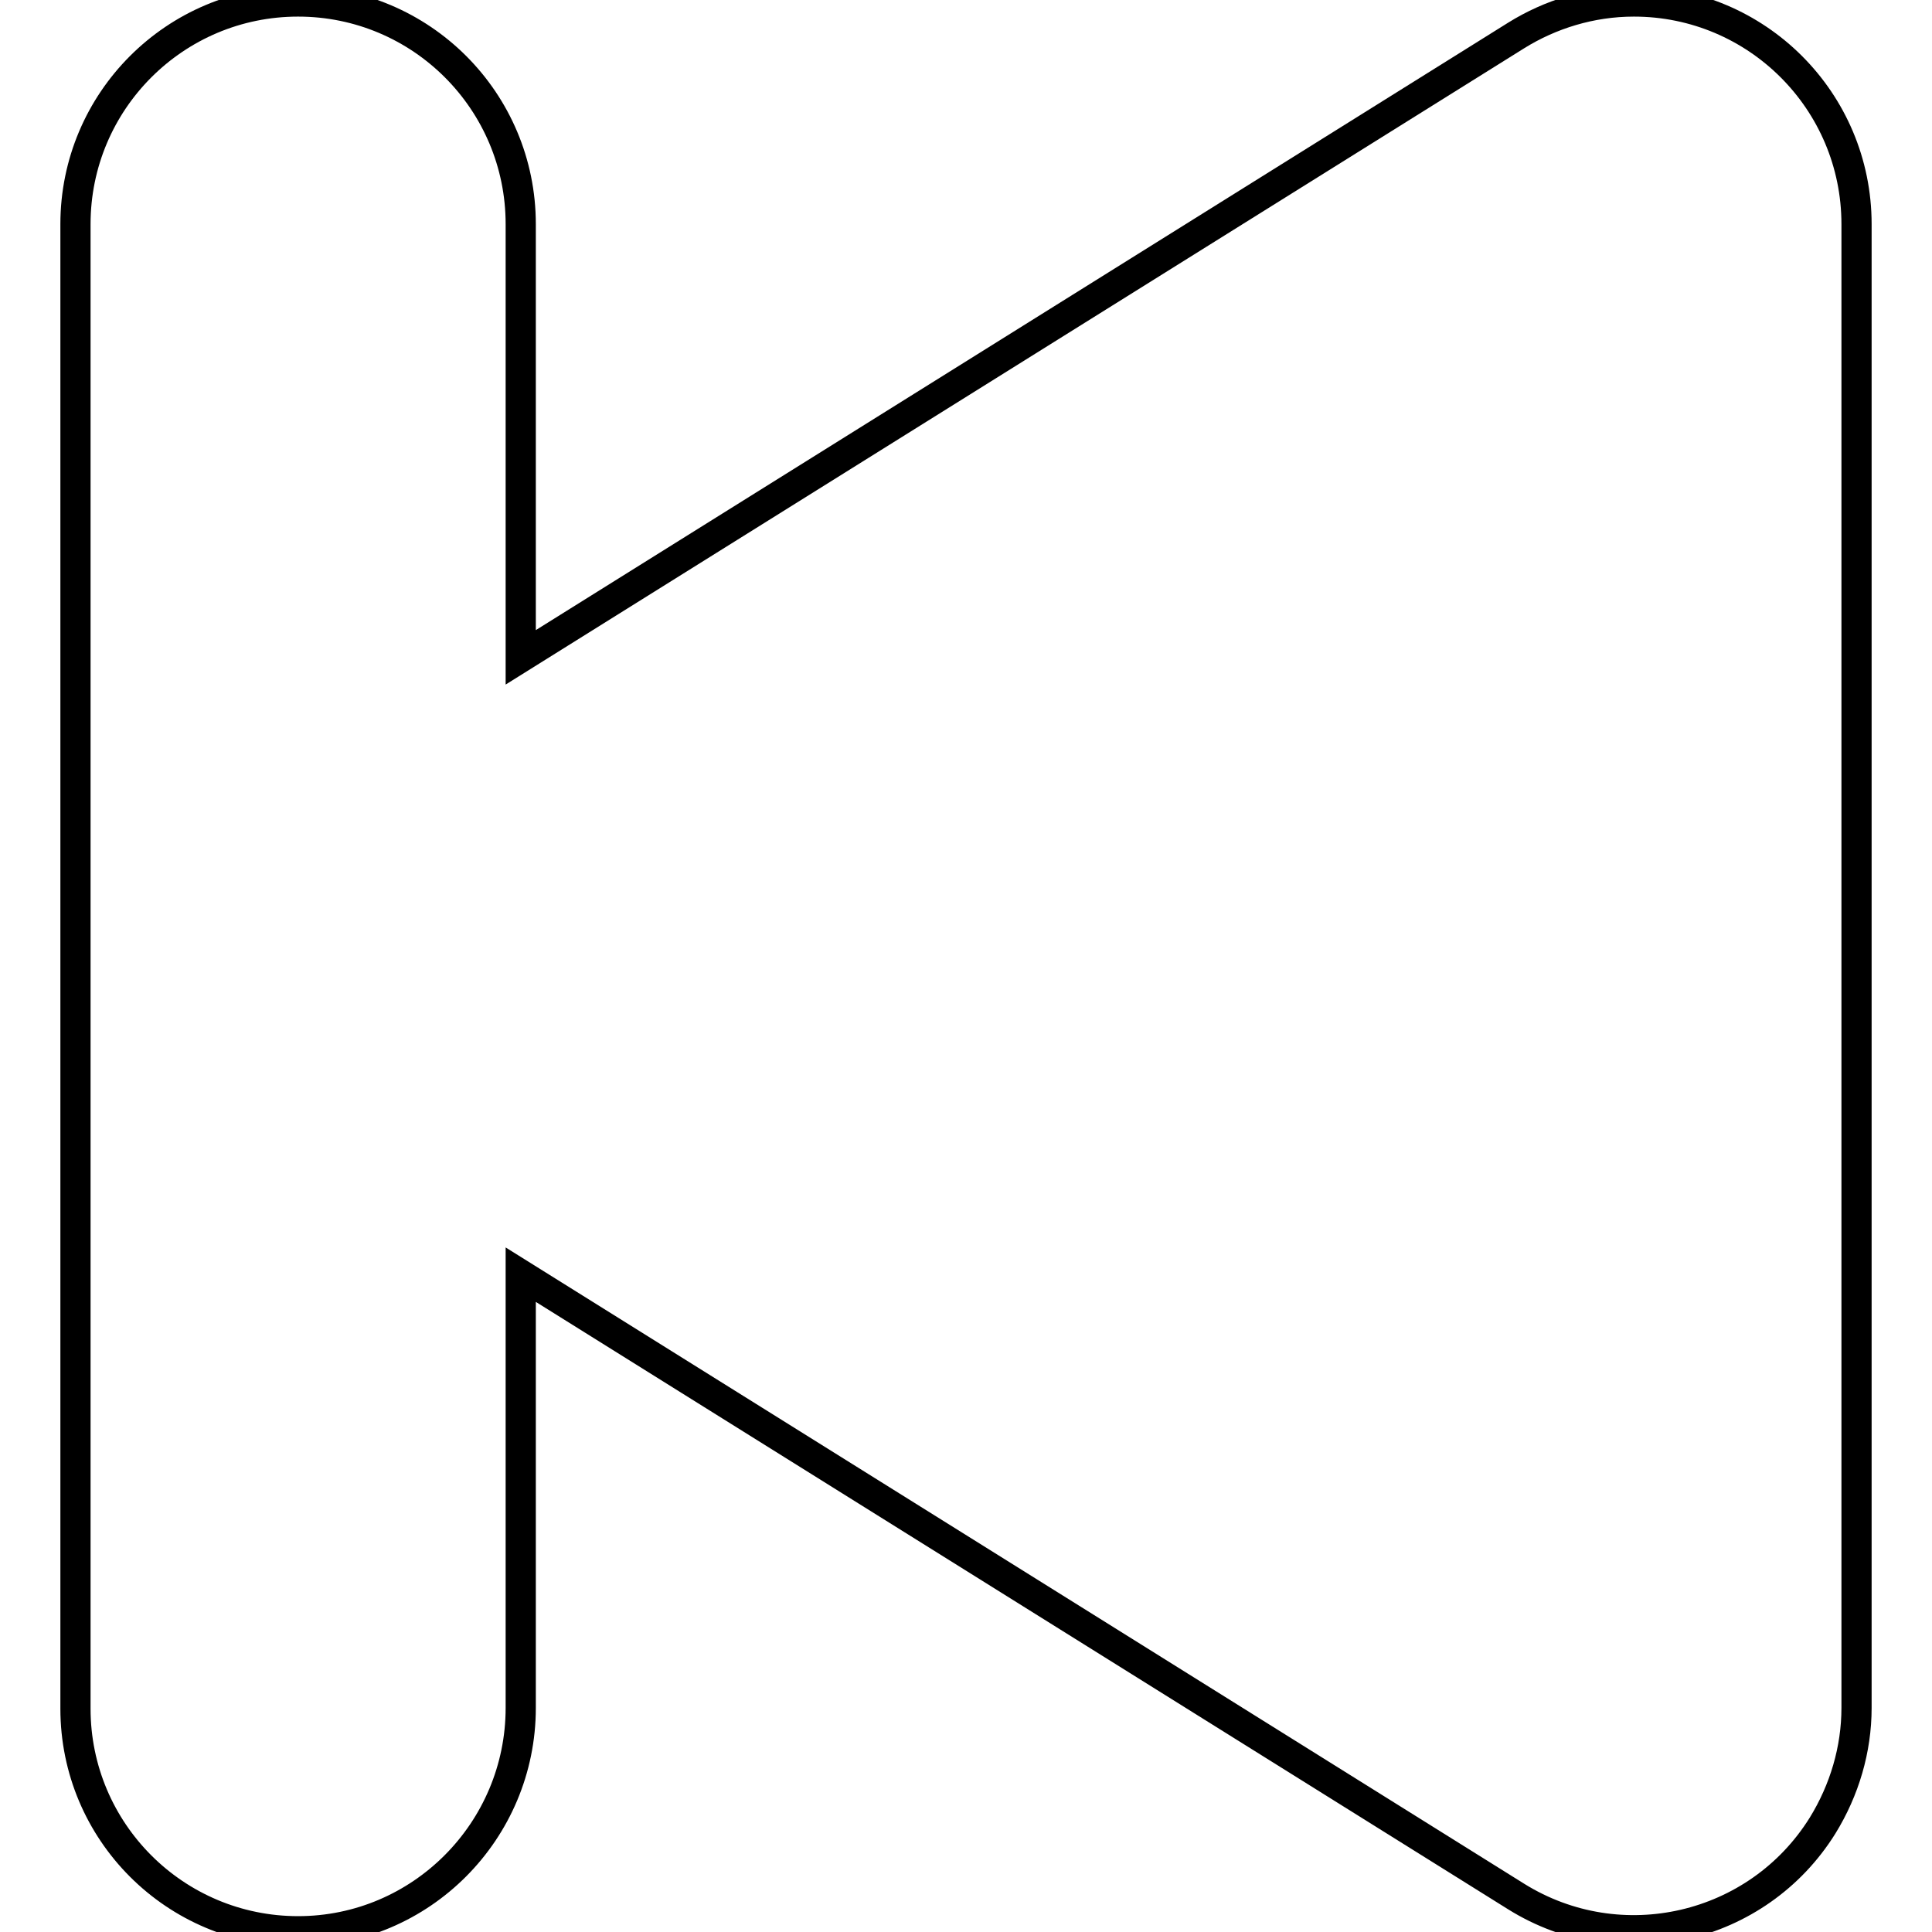 <?xml version="1.0" encoding="utf-8"?>
<!-- Svg Vector Icons : http://www.onlinewebfonts.com/icon -->
<!DOCTYPE svg PUBLIC "-//W3C//DTD SVG 1.1//EN" "http://www.w3.org/Graphics/SVG/1.1/DTD/svg11.dtd">
<svg version="1.1" xmlns="http://www.w3.org/2000/svg" xmlns:xlink="http://www.w3.org/1999/xlink" x="0px" y="0px" viewBox="0 0 256 256" enable-background="new 0 0 256 256" xml:space="preserve">
<g> <path stroke-width="4" fill-opacity="0" stroke="#000000"  d="M216.5,0.2c-5.7,0-11.1,1.7-15.6,4.5L69,87.1V29.7C69,13.4,55.8,0.2,39.5,0.2S10,13.4,10,29.7v196.7 c0,16.3,13.2,29.5,29.5,29.5S69,242.6,69,226.3v-57.4l131.9,82.4c13.8,8.6,32,4.4,40.6-9.4c2.9-4.7,4.5-10.1,4.5-15.6V29.7 C246,13.4,232.8,0.2,216.5,0.2z"/></g>
</svg>